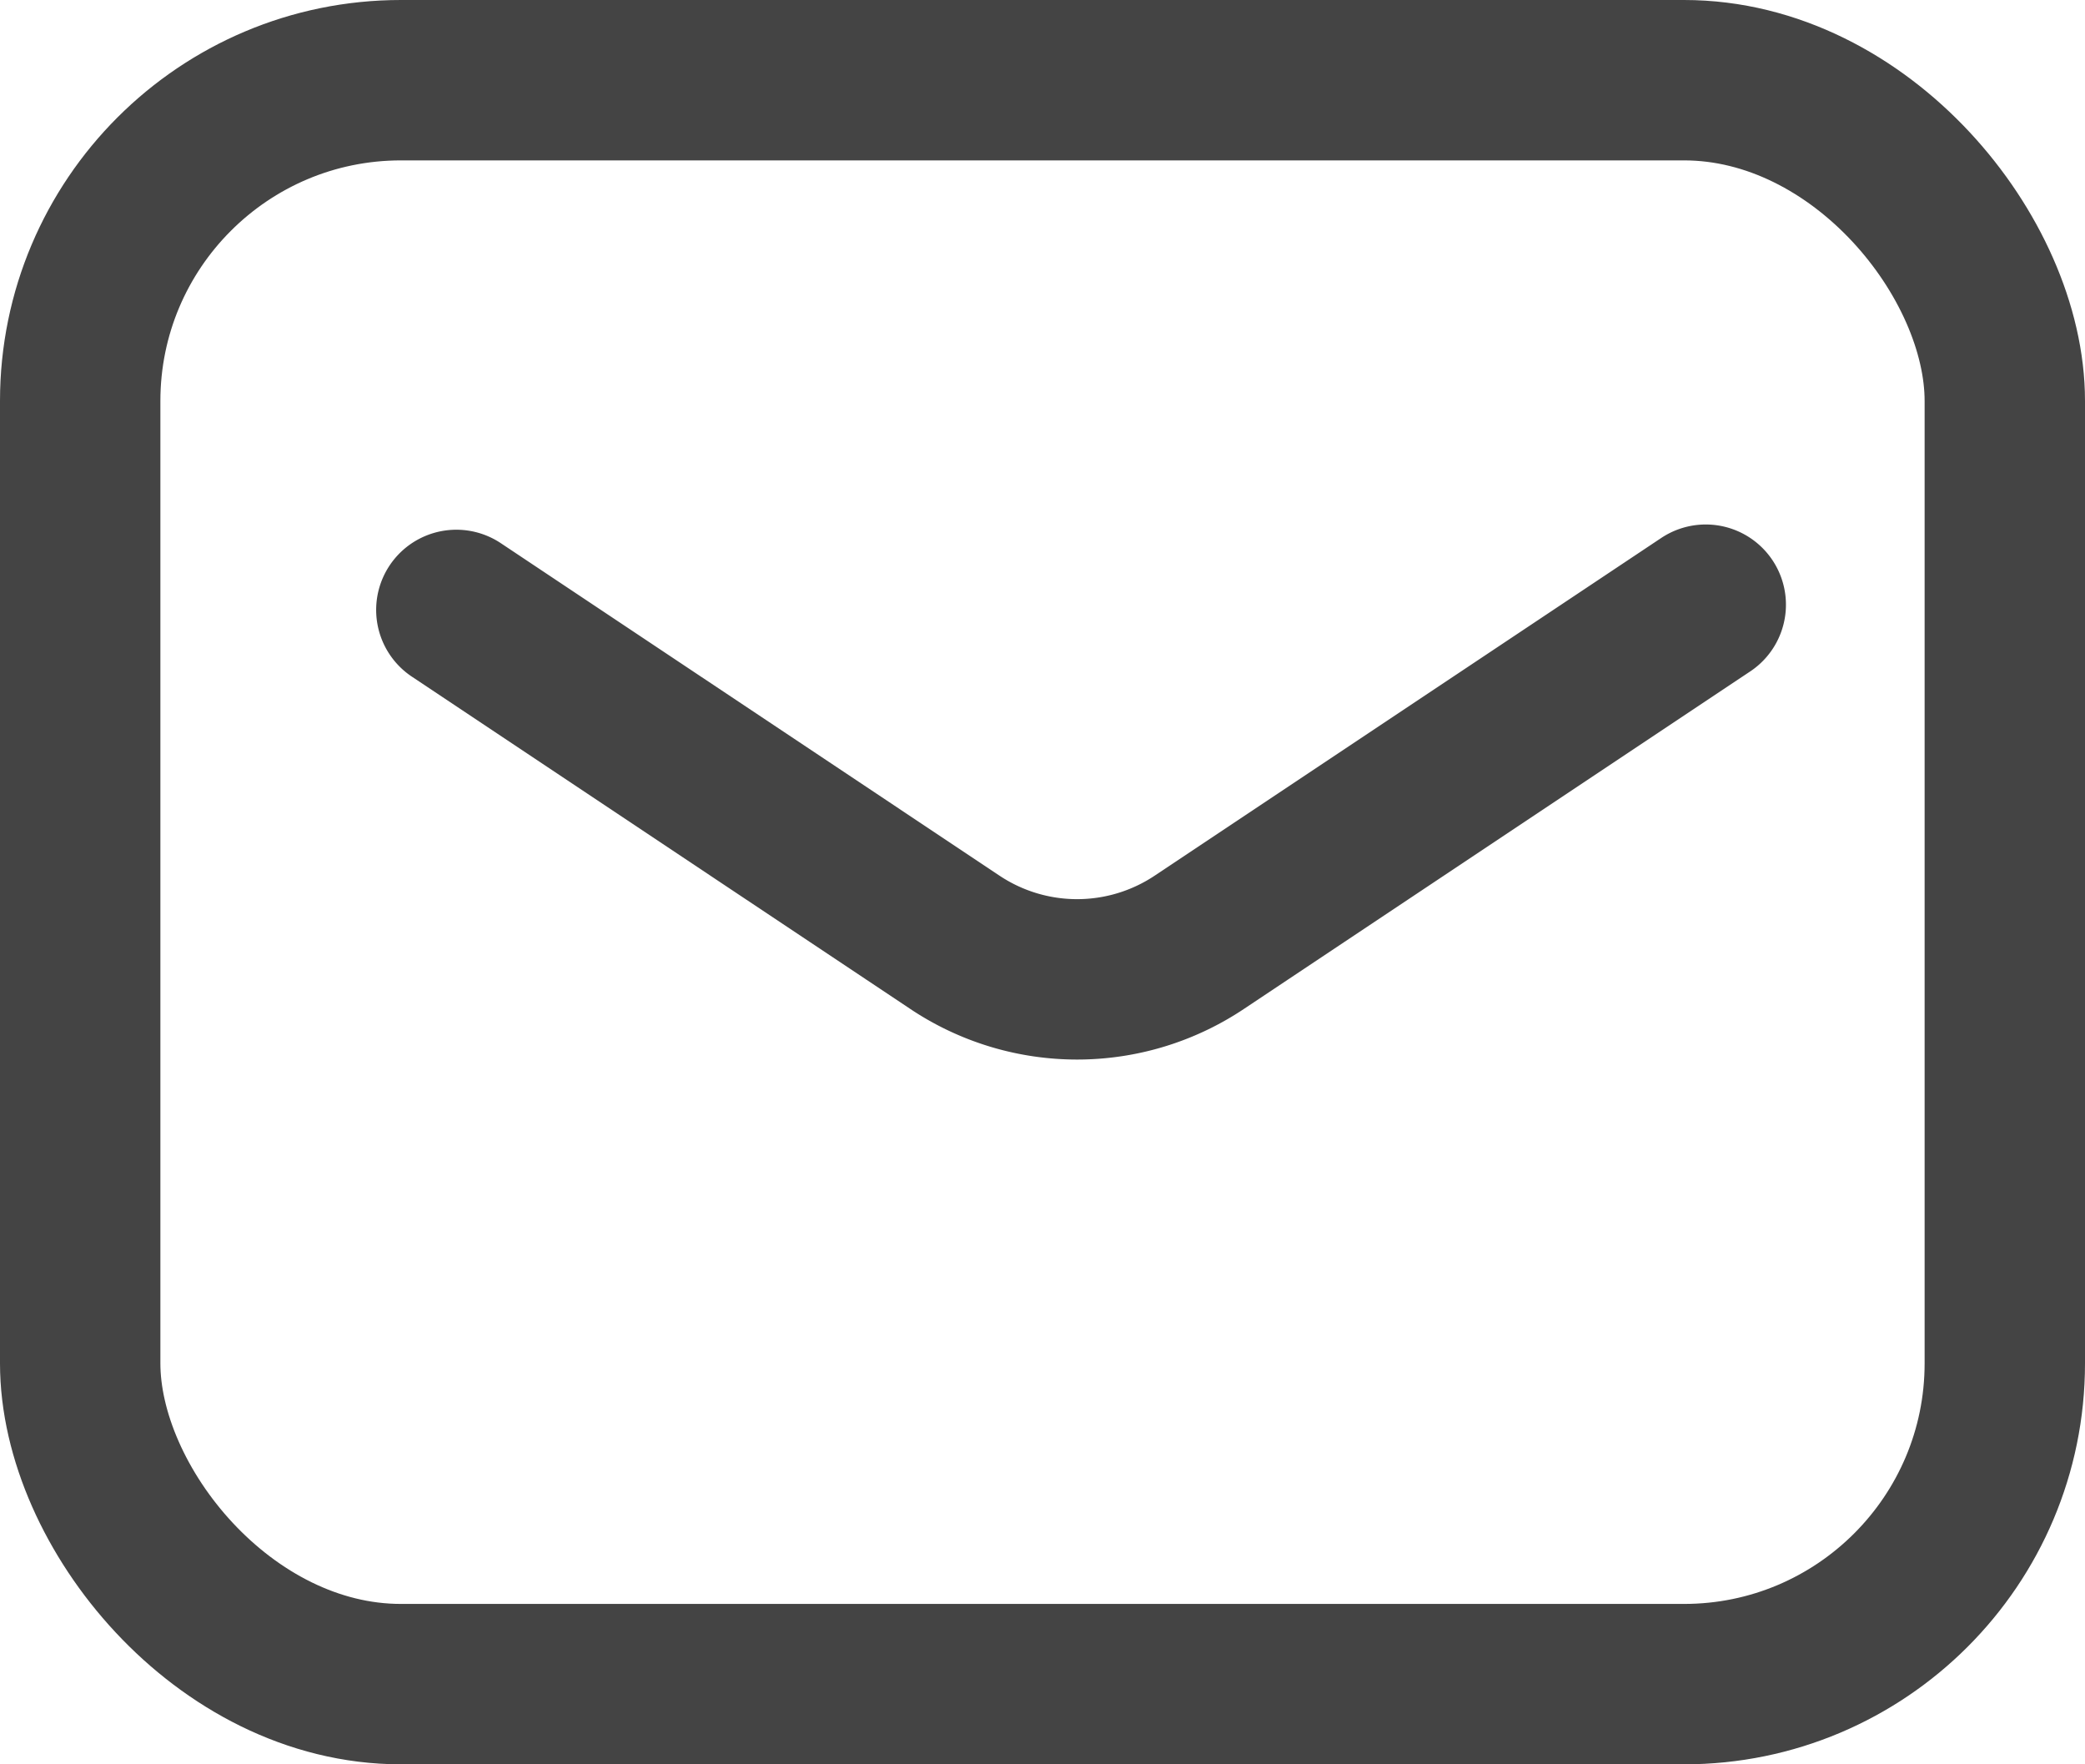 <svg xmlns="http://www.w3.org/2000/svg" width="19.5" height="16.5" viewBox="0 0 19.5 16.5">
  <g id="グループ_103" data-name="グループ 103" transform="translate(0.75 0.75)">
    <rect id="長方形_129" data-name="長方形 129" width="18" height="15" rx="3" fill="none" stroke="#444" stroke-linecap="round" stroke-linejoin="round" stroke-width="1.5"/>
    <path id="パス_50" data-name="パス 50" d="M12.15,20.049l4.659,3.106a2.058,2.058,0,0,0,2.293,0L23.835,20" transform="translate(-8.632 -15.095)" fill="none" stroke="#444" stroke-linecap="round" stroke-linejoin="round" stroke-width="1.5"/>
  </g>
</svg>
